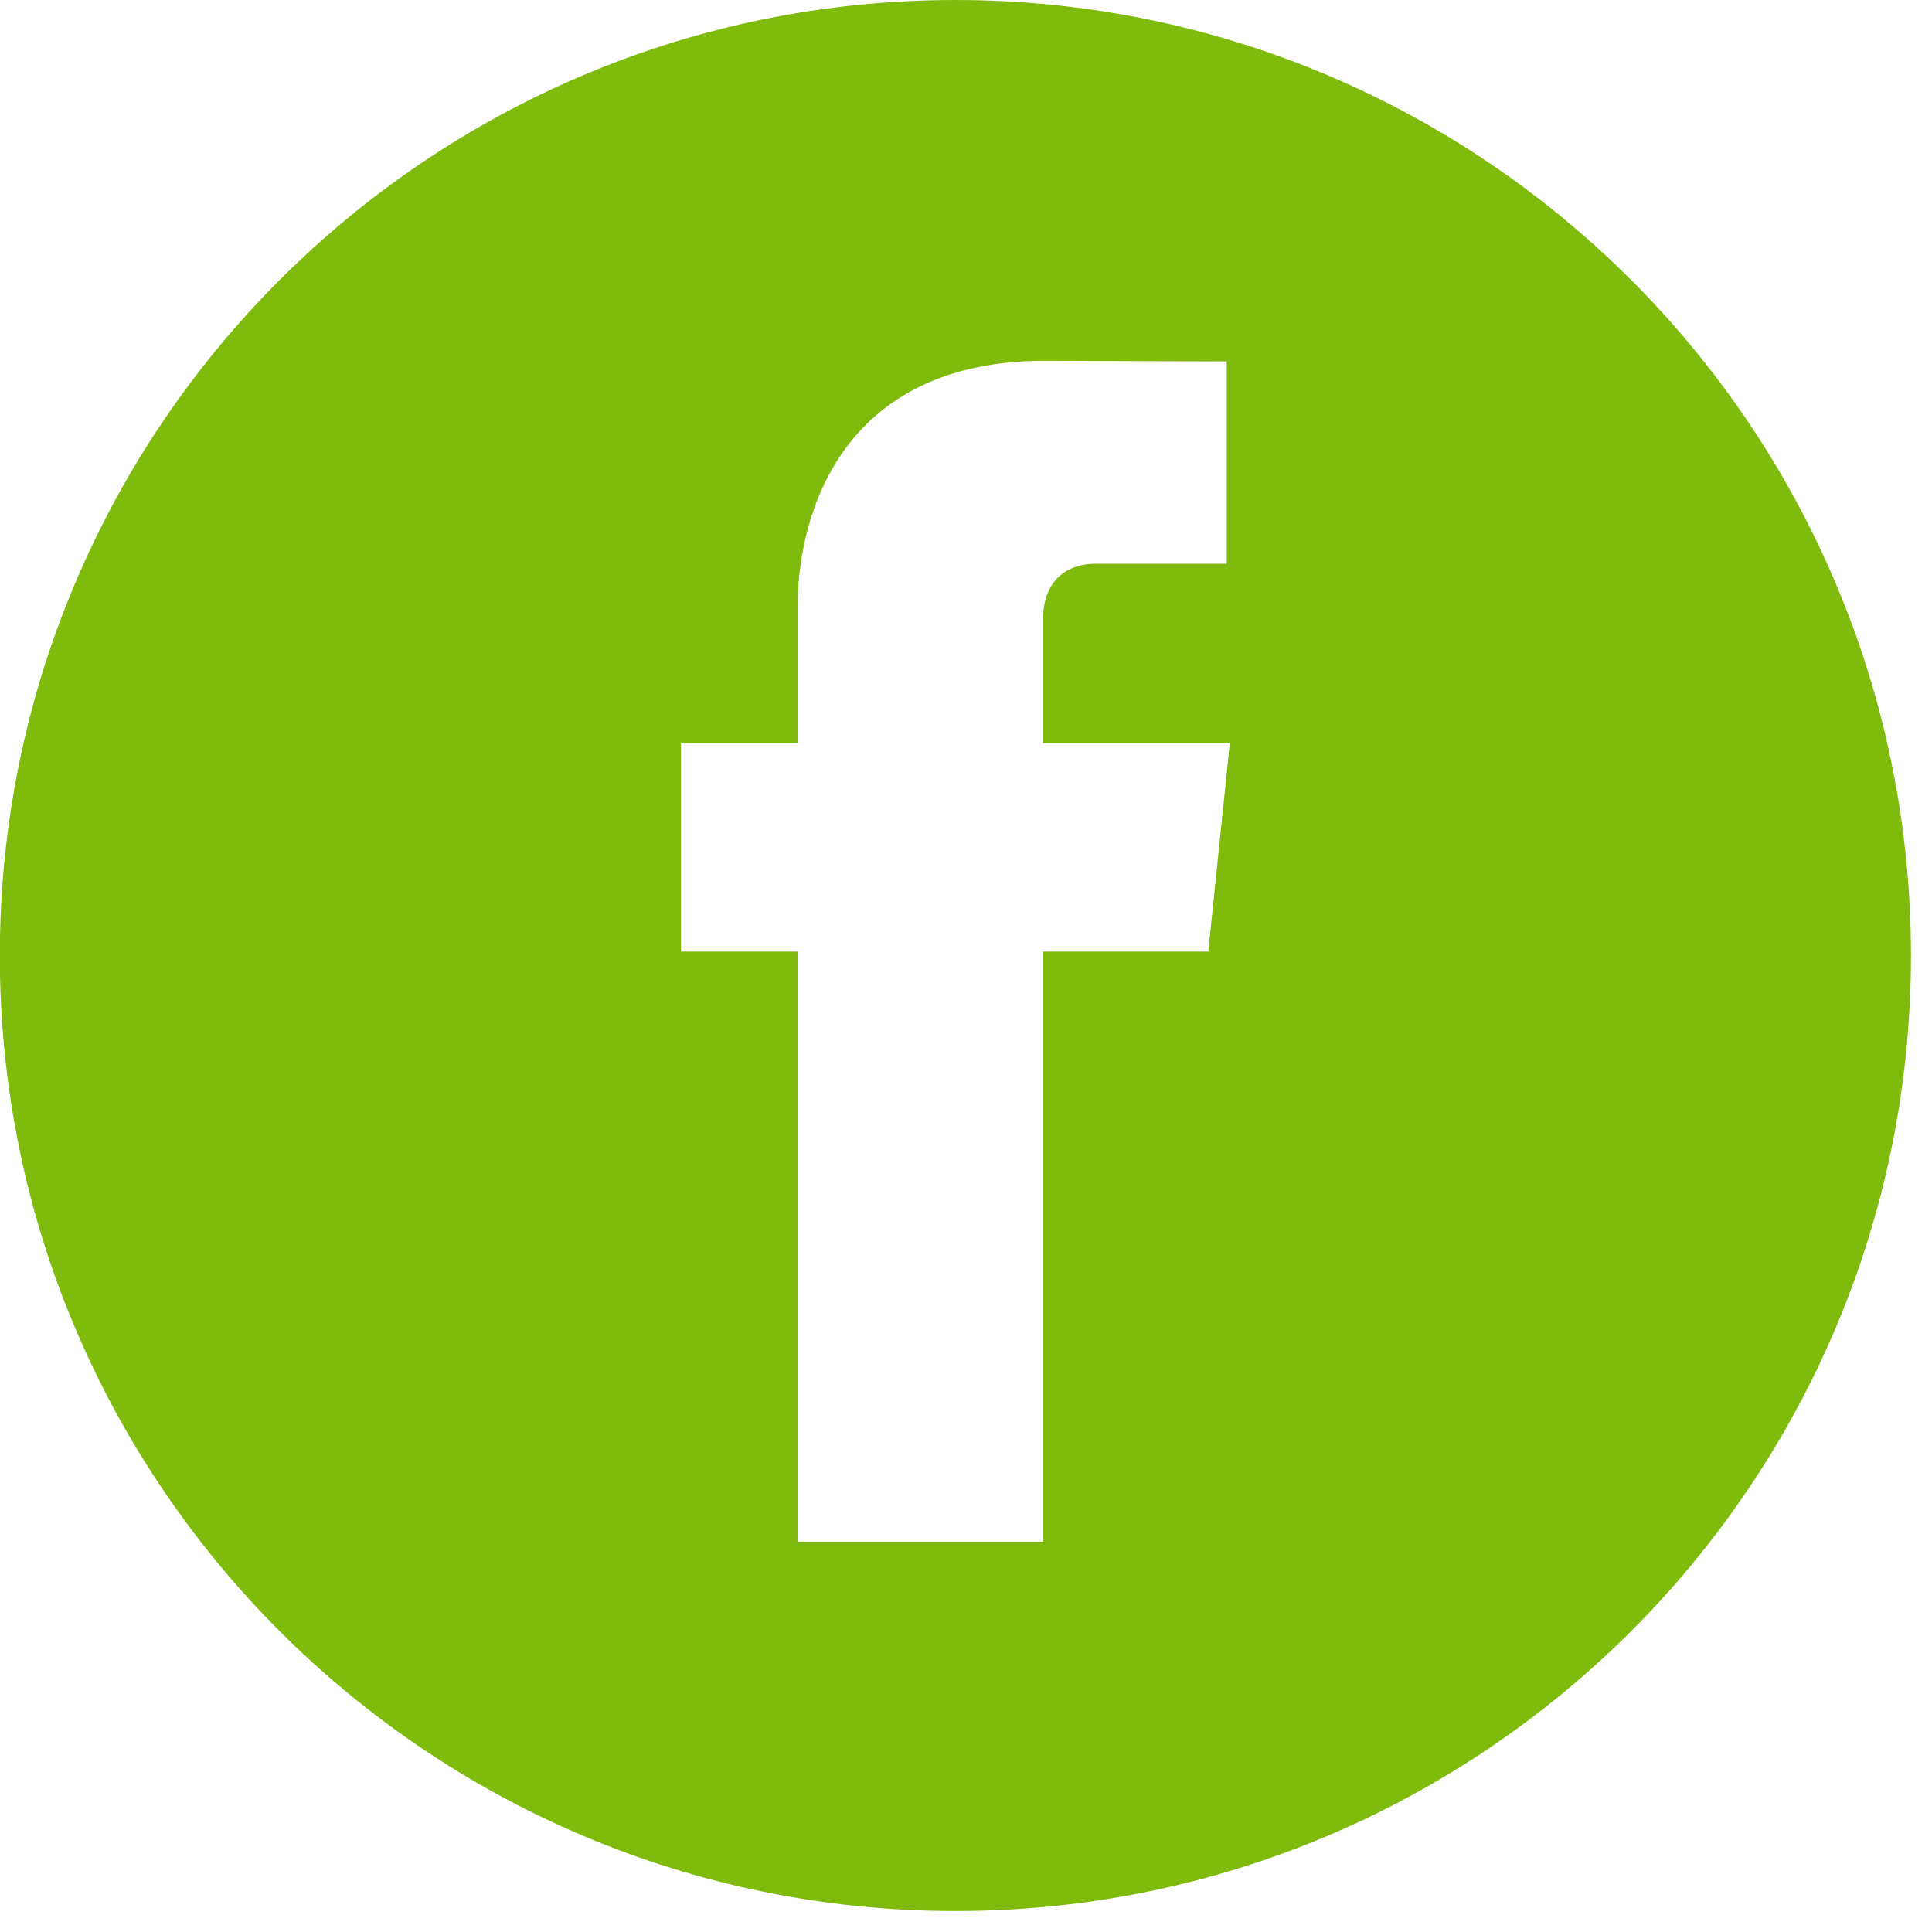 <?xml version="1.0" encoding="UTF-8" standalone="no"?>
<!DOCTYPE svg PUBLIC "-//W3C//DTD SVG 1.1//EN" "http://www.w3.org/Graphics/SVG/1.1/DTD/svg11.dtd">
<svg width="100%" height="100%" viewBox="0 0 63 63" version="1.1" xmlns="http://www.w3.org/2000/svg" xmlns:xlink="http://www.w3.org/1999/xlink" xml:space="preserve" xmlns:serif="http://www.serif.com/" style="fill-rule:evenodd;clip-rule:evenodd;stroke-linejoin:round;stroke-miterlimit:2;">
    <g transform="matrix(1,0,0,1,-2155.9,-213.562)">
        <g transform="matrix(2,0,0,2,0,0)">
            <g transform="matrix(1,0,0,1,1097.65,122.424)">
                <path d="M0,-0.128L-2.696,-0.128L-2.696,9.493L-6.697,9.493L-6.697,-0.128L-8.597,-0.128L-8.597,-3.525L-6.697,-3.525L-6.697,-5.726C-6.697,-7.302 -5.949,-9.761 -2.66,-9.761L0.301,-9.75L0.301,-6.451L-1.848,-6.451C-2.199,-6.451 -2.696,-6.275 -2.696,-5.525L-2.696,-3.525L0.351,-3.525L0,-0.128ZM-4.124,-15.643C-12.727,-15.643 -19.703,-8.666 -19.703,-0.062C-19.703,8.541 -12.727,15.515 -4.124,15.515C4.482,15.515 11.457,8.541 11.457,-0.062C11.457,-8.666 4.482,-15.643 -4.124,-15.643" style="fill:rgb(127,187,12);fill-rule:nonzero;"/>
            </g>
        </g>
    </g>
</svg>
